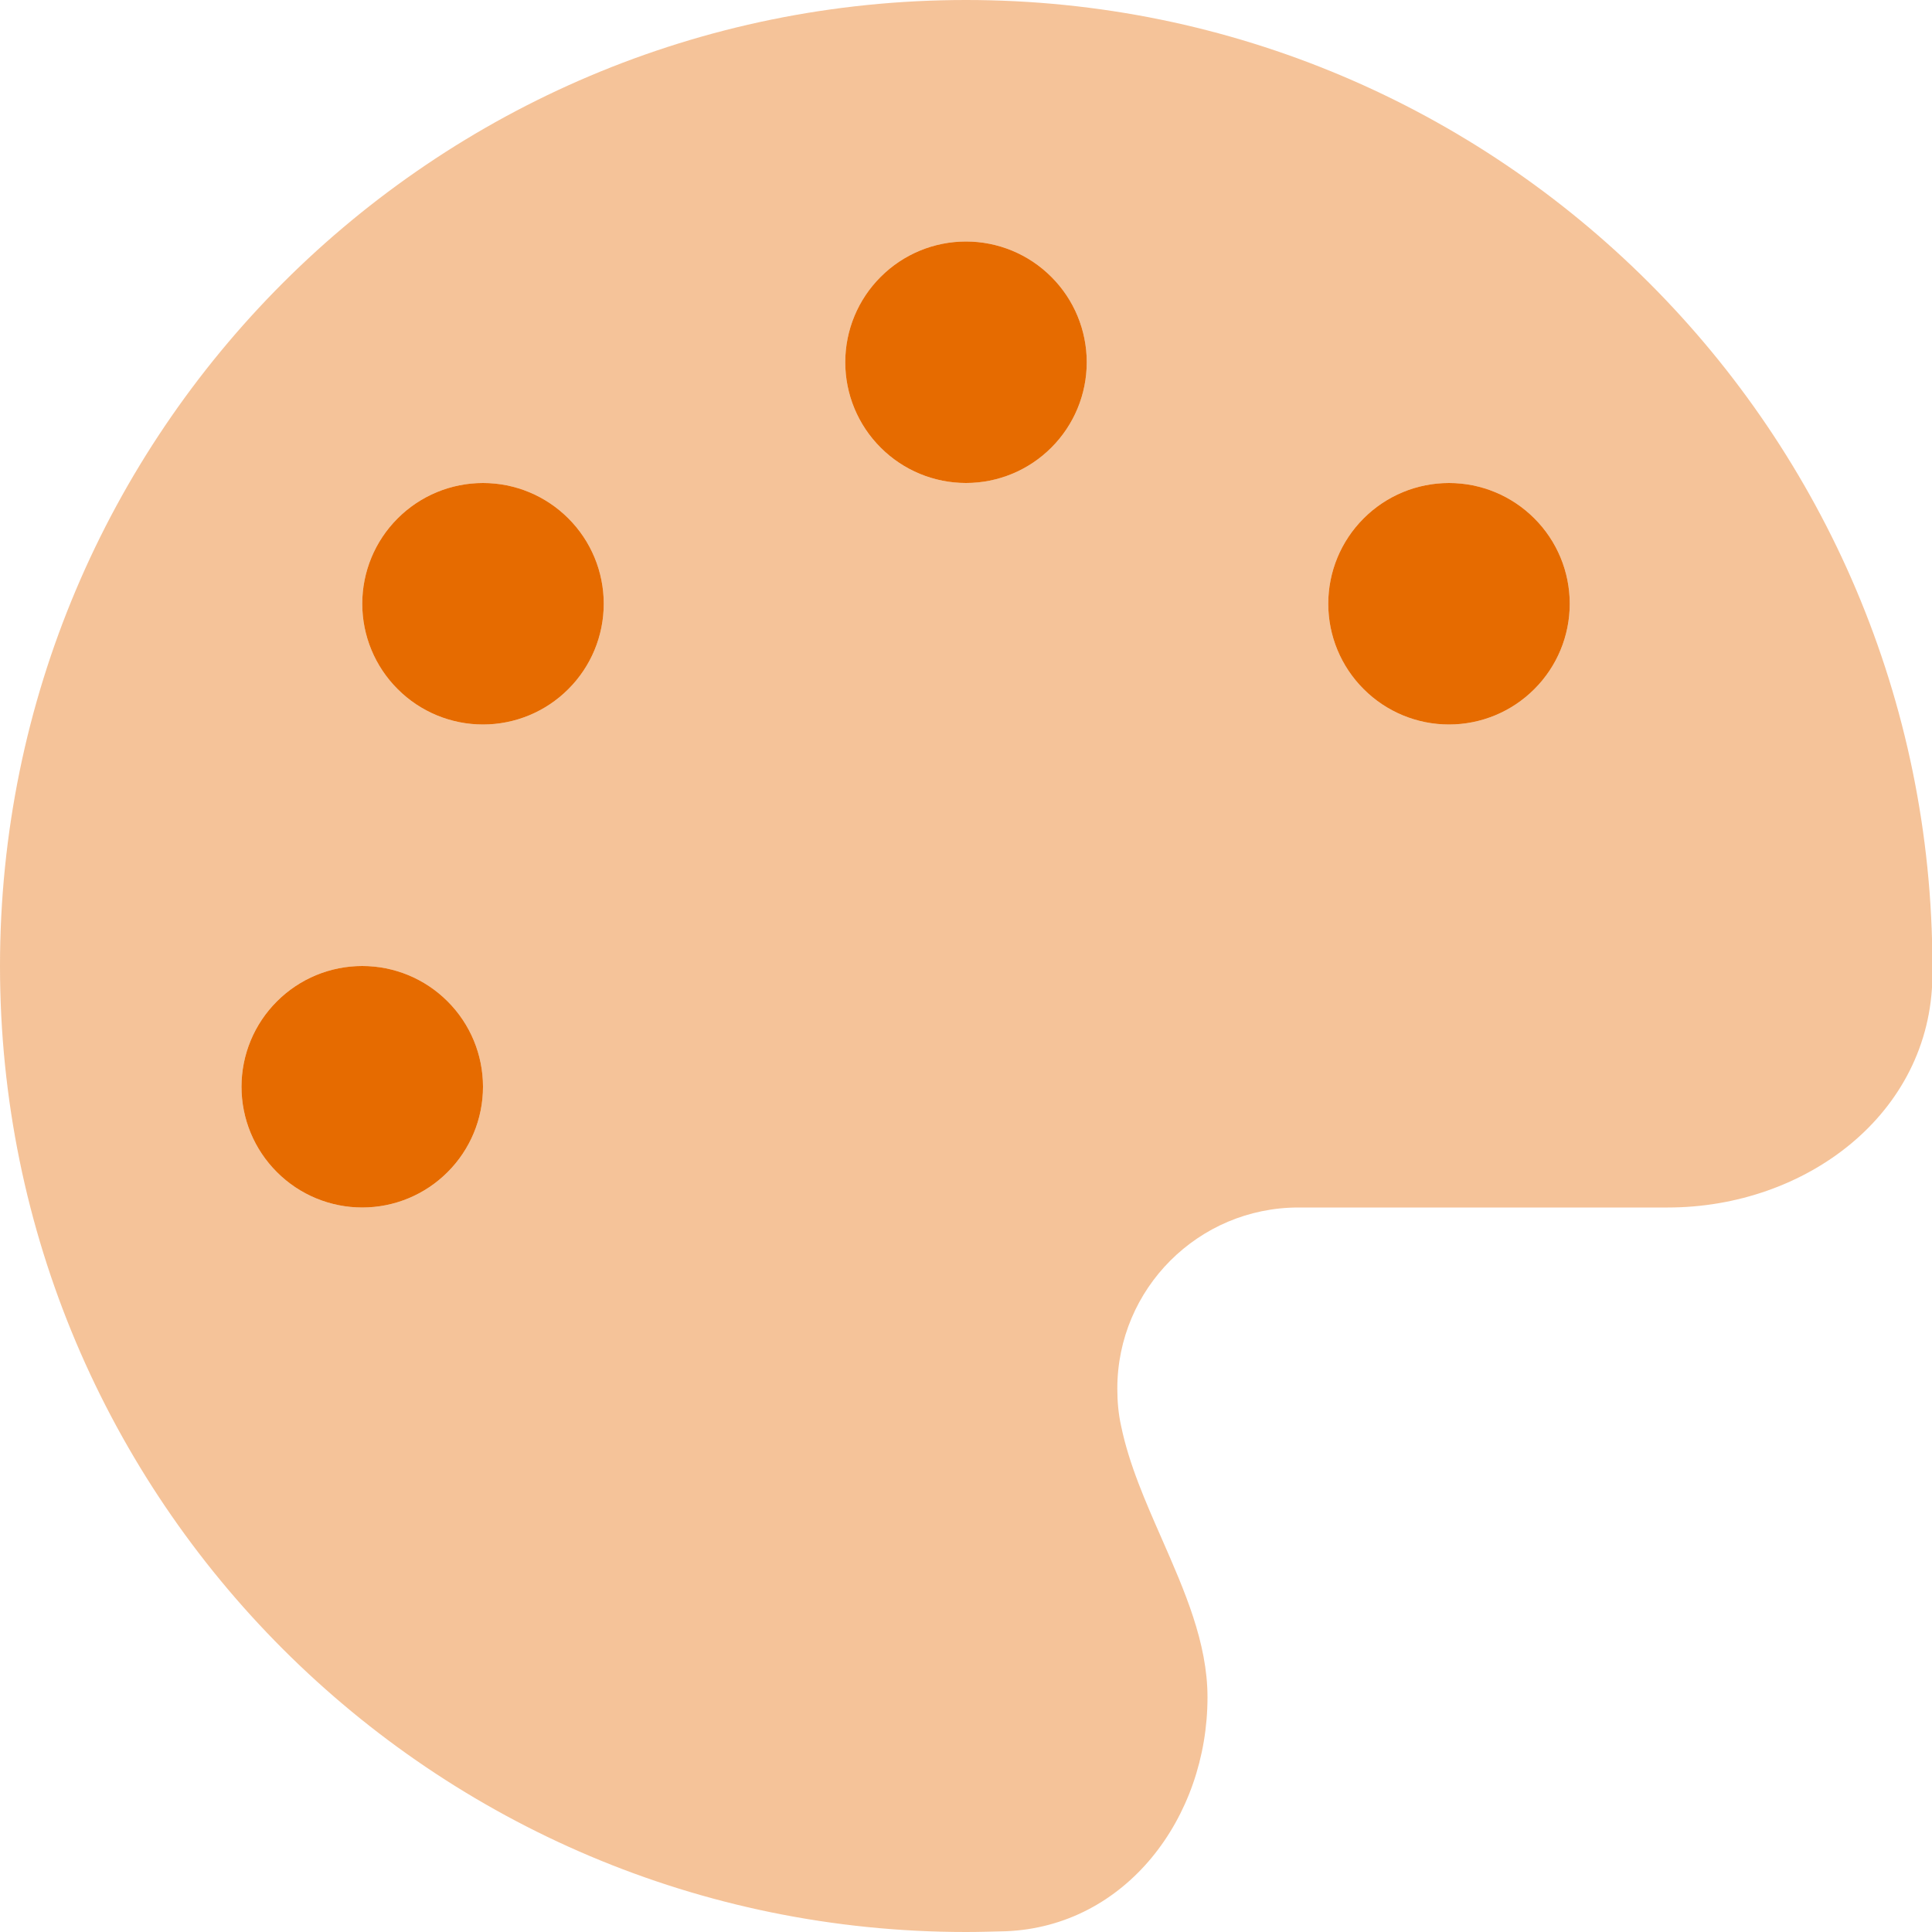 <svg width="28" height="28" viewBox="0 0 28 28" fill="none" xmlns="http://www.w3.org/2000/svg">
<g clip-path="url(#clip0_3679_16848)">
<path opacity="0.4" d="M0 14C0 21.733 6.267 28 14 28C14.191 28 14.388 27.994 14.58 27.989C16.319 27.918 17.5 26.343 17.5 24.598C17.5 23.805 17.166 23.051 16.838 22.302C16.603 21.766 16.363 21.224 16.248 20.666C16.209 20.491 16.193 20.311 16.193 20.125C16.193 18.676 17.369 17.5 18.818 17.5H24.172C26.168 17.5 27.984 16.144 28.006 14.148C28.006 14.098 28.006 14.049 28.006 14C28 6.267 21.733 0 14 0C6.267 0 0 6.267 0 14ZM7 15.75C7 16.214 6.816 16.659 6.487 16.987C6.159 17.316 5.714 17.5 5.25 17.5C4.786 17.5 4.341 17.316 4.013 16.987C3.684 16.659 3.5 16.214 3.5 15.75C3.5 15.286 3.684 14.841 4.013 14.513C4.341 14.184 4.786 14 5.25 14C5.714 14 6.159 14.184 6.487 14.513C6.816 14.841 7 15.286 7 15.75ZM8.75 8.75C8.75 9.214 8.566 9.659 8.237 9.987C7.909 10.316 7.464 10.5 7 10.5C6.536 10.5 6.091 10.316 5.763 9.987C5.434 9.659 5.25 9.214 5.25 8.75C5.25 8.286 5.434 7.841 5.763 7.513C6.091 7.184 6.536 7 7 7C7.464 7 7.909 7.184 8.237 7.513C8.566 7.841 8.75 8.286 8.75 8.75ZM15.75 5.25C15.75 5.714 15.566 6.159 15.237 6.487C14.909 6.816 14.464 7 14 7C13.536 7 13.091 6.816 12.763 6.487C12.434 6.159 12.25 5.714 12.25 5.25C12.25 4.786 12.434 4.341 12.763 4.013C13.091 3.684 13.536 3.5 14 3.5C14.464 3.5 14.909 3.684 15.237 4.013C15.566 4.341 15.75 4.786 15.75 5.25ZM22.75 8.75C22.75 9.214 22.566 9.659 22.237 9.987C21.909 10.316 21.464 10.5 21 10.5C20.536 10.5 20.091 10.316 19.763 9.987C19.434 9.659 19.25 9.214 19.25 8.75C19.25 8.286 19.434 7.841 19.763 7.513C20.091 7.184 20.536 7 21 7C21.464 7 21.909 7.184 22.237 7.513C22.566 7.841 22.75 8.286 22.75 8.75Z" fill="#E66B00"/>
<path d="M12.25 5.25C12.25 4.786 12.434 4.341 12.763 4.013C13.091 3.684 13.536 3.5 14 3.5C14.464 3.5 14.909 3.684 15.237 4.013C15.566 4.341 15.75 4.786 15.75 5.25C15.75 5.714 15.566 6.159 15.237 6.487C14.909 6.816 14.464 7 14 7C13.536 7 13.091 6.816 12.763 6.487C12.434 6.159 12.25 5.714 12.25 5.25ZM7 7C7.464 7 7.909 7.184 8.237 7.513C8.566 7.841 8.75 8.286 8.75 8.75C8.75 9.214 8.566 9.659 8.237 9.987C7.909 10.316 7.464 10.5 7 10.5C6.536 10.5 6.091 10.316 5.763 9.987C5.434 9.659 5.25 9.214 5.25 8.75C5.25 8.286 5.434 7.841 5.763 7.513C6.091 7.184 6.536 7 7 7ZM5.25 14C5.714 14 6.159 14.184 6.487 14.513C6.816 14.841 7 15.286 7 15.75C7 16.214 6.816 16.659 6.487 16.987C6.159 17.316 5.714 17.5 5.25 17.5C4.786 17.5 4.341 17.316 4.013 16.987C3.684 16.659 3.5 16.214 3.5 15.75C3.5 15.286 3.684 14.841 4.013 14.513C4.341 14.184 4.786 14 5.25 14ZM21 7C21.464 7 21.909 7.184 22.237 7.513C22.566 7.841 22.75 8.286 22.75 8.75C22.75 9.214 22.566 9.659 22.237 9.987C21.909 10.316 21.464 10.5 21 10.5C20.536 10.5 20.091 10.316 19.763 9.987C19.434 9.659 19.25 9.214 19.25 8.75C19.25 8.286 19.434 7.841 19.763 7.513C20.091 7.184 20.536 7 21 7Z" fill="#E66B00"/>
</g>
<defs>
<clipPath id="clip0_3679_16848">
<rect width="28" height="28" fill="white"/>
</clipPath>
</defs>
</svg>
